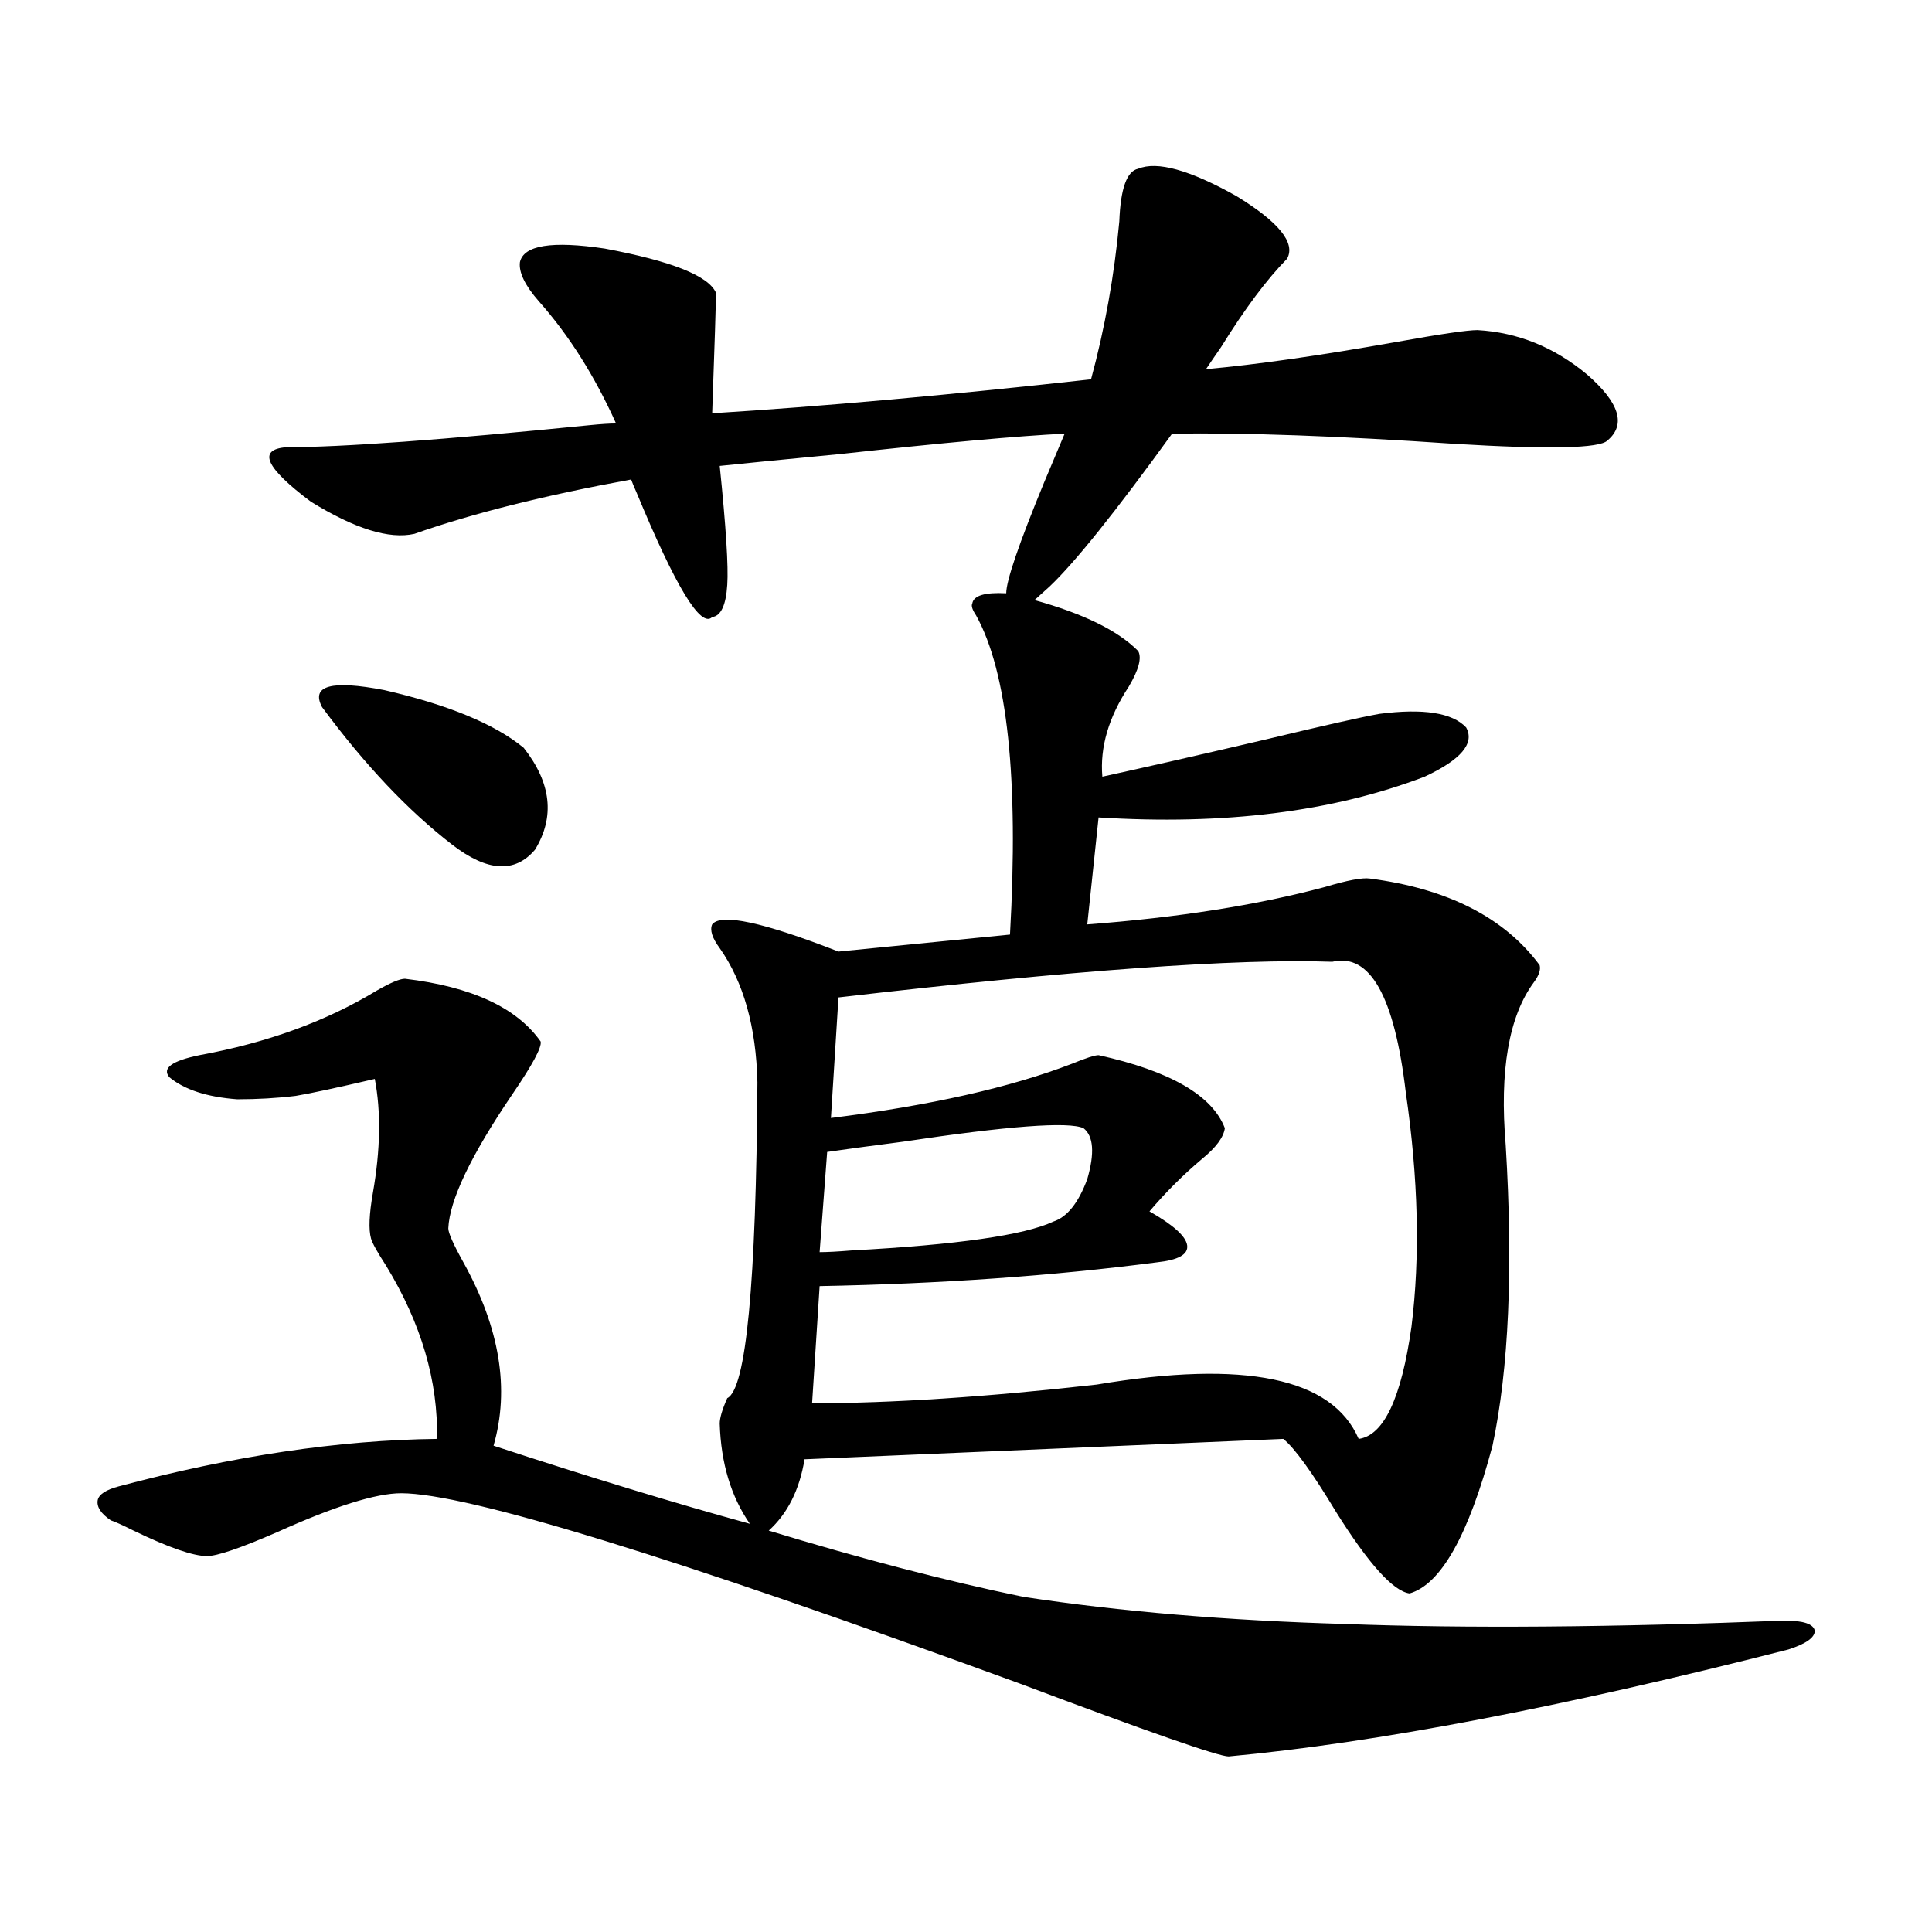 <?xml version="1.0" encoding="utf-8"?>
<!-- Generator: Adobe Illustrator 16.0.0, SVG Export Plug-In . SVG Version: 6.00 Build 0)  -->
<!DOCTYPE svg PUBLIC "-//W3C//DTD SVG 1.1//EN" "http://www.w3.org/Graphics/SVG/1.1/DTD/svg11.dtd">
<svg version="1.1" id="图层_1" xmlns="http://www.w3.org/2000/svg" xmlns:xlink="http://www.w3.org/1999/xlink" x="0px" y="0px"
	 width="1000px" height="1000px" viewBox="0 0 1000 1000" enable-background="new 0 0 1000 1000" xml:space="preserve">
<path d="M666.179,133.941c-10.411,10.547-21.798,25.79-34.146,45.703c-3.262,4.696-5.854,8.5-7.805,11.426
	c26.006-2.335,58.855-7.031,98.534-14.063c22.759-4.093,36.737-6.152,41.95-6.152c20.808,1.181,39.664,8.789,56.584,22.852
	c16.905,14.652,20.487,26.078,10.731,34.277c-3.902,4.105-30.243,4.696-79.022,1.758c-59.846-4.093-108.625-5.851-146.338-5.273
	c-29.268,40.43-50.41,66.797-63.413,79.102l-7.805,7.031c25.365,7.031,43.246,15.82,53.657,26.367
	c1.951,3.516,0.32,9.668-4.878,18.457c-10.411,15.82-14.969,31.353-13.658,46.582c21.463-4.683,49.755-11.124,84.876-19.336
	c29.268-7.031,48.779-11.426,58.535-13.184c22.759-2.925,37.713-0.577,44.877,7.031c4.543,8.212-2.606,16.699-21.463,25.488
	c-47.483,18.169-103.747,25.2-168.776,21.094l-5.854,55.371c46.828-3.516,87.803-9.956,122.924-19.336
	c11.707-3.516,19.512-4.972,23.414-4.395c40.319,5.273,69.587,20.215,87.803,44.824c0.641,2.349-0.335,5.273-2.927,8.789
	c-13.018,17.578-17.896,45.703-14.634,84.375c3.902,63.872,1.616,115.728-6.829,155.566c-12.362,46.294-26.676,71.782-42.926,76.465
	c-8.46-1.181-21.143-15.229-38.048-42.188c-12.362-20.503-21.463-33.097-27.316-37.793l-247.799,10.547
	c-2.606,15.82-8.78,28.125-18.536,36.914c48.124,14.653,92.025,26.079,131.704,34.277c50.075,7.608,105.684,12.305,166.825,14.063
	c61.782,2.335,137.558,1.758,227.312-1.758c9.756,0,14.954,1.758,15.609,5.273c0,3.516-4.558,6.729-13.658,9.668
	c-117.07,29.883-213.653,48.34-289.749,55.371c-5.213,0-41.31-12.606-108.29-37.793c-179.508-65.616-286.182-98.438-319.992-98.438
	c-13.018,0-34.48,6.743-64.389,20.215c-18.871,8.212-30.898,12.305-36.097,12.305c-7.164,0-19.847-4.395-38.048-13.184
	c-5.854-2.925-9.756-4.683-11.707-5.273c-5.213-3.516-7.484-7.031-6.829-10.547c0.641-2.925,4.223-5.273,10.731-7.031
	c59.176-15.82,114.144-24.019,164.874-24.609c0.641-29.883-8.14-59.766-26.341-89.648c-4.558-7.031-7.164-11.714-7.805-14.063
	c-1.311-4.683-0.976-12.593,0.976-23.73c3.902-22.261,4.223-41.886,0.976-58.887c-20.167,4.696-33.825,7.622-40.975,8.789
	c-9.756,1.181-19.847,1.758-30.243,1.758c-15.609-1.167-27.316-4.972-35.121-11.426c-3.902-4.683,1.296-8.487,15.609-11.426
	c35.121-6.44,65.685-17.578,91.705-33.398c7.149-4.093,12.027-6.152,14.634-6.152c34.466,4.106,57.88,14.941,70.242,32.52
	c0.641,2.938-4.237,12.017-14.634,27.246c-21.463,31.641-32.529,54.794-33.17,69.434c0,2.349,2.592,8.212,7.805,17.578
	c18.856,33.989,24.055,65.63,15.609,94.922c50.075,16.411,94.297,29.883,132.68,40.43c-9.756-14.063-14.969-31.339-15.609-51.855
	c0-2.925,1.296-7.319,3.902-13.184c9.756-4.683,14.954-59.175,15.609-163.477c-0.655-28.702-7.164-51.855-19.512-69.434
	c-3.902-5.273-5.213-9.366-3.902-12.305c4.543-5.851,26.341-1.167,65.364,14.063l88.778-8.789
	c4.543-80.859-1.311-135.929-17.561-165.234c-1.951-2.925-2.606-4.972-1.951-6.152c0.641-4.093,6.494-5.851,17.561-5.273
	c0-6.44,6.494-25.488,19.512-57.129c5.198-12.305,8.78-20.792,10.731-25.488c-24.069,1.181-62.772,4.696-116.095,10.547
	c-30.578,2.938-51.386,4.984-62.438,6.152c3.247,31.641,4.543,52.157,3.902,61.523c-0.655,10.547-3.262,16.122-7.805,16.699
	c-5.854,5.864-18.871-15.519-39.023-64.16c-1.311-2.926-2.286-5.273-2.927-7.031c-44.877,8.212-82.284,17.578-112.192,28.125
	c-13.018,2.938-30.898-2.637-53.657-16.699c-23.414-17.578-27.651-26.944-12.683-28.125c28.612,0,80.974-3.805,157.069-11.426
	c5.854-0.577,10.396-0.879,13.658-0.879c-11.066-24.609-24.39-45.703-39.999-63.281c-7.164-8.199-10.411-14.941-9.756-20.215
	c1.951-8.789,16.585-11.124,43.901-7.031c34.466,6.454,53.657,14.063,57.56,22.852c0,5.273-0.655,26.078-1.951,62.402
	c56.584-3.516,121.948-9.366,196.093-17.578c7.149-26.367,12.027-53.613,14.634-81.738c0.641-16.988,3.902-26.065,9.756-27.246
	c9.756-4.093,26.661,0.59,50.73,14.063C661.941,114.907,670.722,125.742,666.179,133.941z M271.066,387.066
	c14.299,18.169,16.25,35.747,5.854,52.734c-10.411,12.305-24.725,11.426-42.926-2.637c-22.773-17.578-45.212-41.309-67.315-71.191
	c-5.854-11.124,4.878-14.063,32.194-8.789C232.043,364.806,256.098,374.762,271.066,387.066z M689.593,497.809
	c-49.435-1.758-134.631,4.395-255.604,18.457l-3.902,62.402c51.371-6.44,93.001-15.82,124.875-28.125
	c7.149-2.925,11.707-4.395,13.658-4.395c37.072,8.212,58.855,20.806,65.364,37.793c-0.655,4.696-4.558,9.97-11.707,15.82
	c-9.756,8.212-18.871,17.29-27.316,27.246c12.348,7.031,18.856,12.896,19.512,17.578c0.641,4.696-4.558,7.622-15.609,8.789
	c-53.992,7.031-112.192,11.138-174.63,12.305l-3.902,60.645c40.975,0,90.074-3.214,147.313-9.668
	c76.736-12.882,121.948-3.516,135.606,28.125c13.003-1.758,22.104-21.094,27.316-58.008c4.543-36.323,3.567-76.753-2.927-121.289
	C721.787,515.688,709.104,493.126,689.593,497.809z M560.815,583.941c-7.805-3.516-39.023-1.167-93.656,7.031
	c-18.216,2.349-31.219,4.106-39.023,5.273l-3.902,51.855c3.902,0,9.421-0.288,16.585-0.879c54.633-2.925,89.419-7.91,104.388-14.941
	c7.149-2.335,13.003-9.668,17.561-21.973C566.669,596.837,566.014,588.048,560.815,583.941z"/>
</svg>
